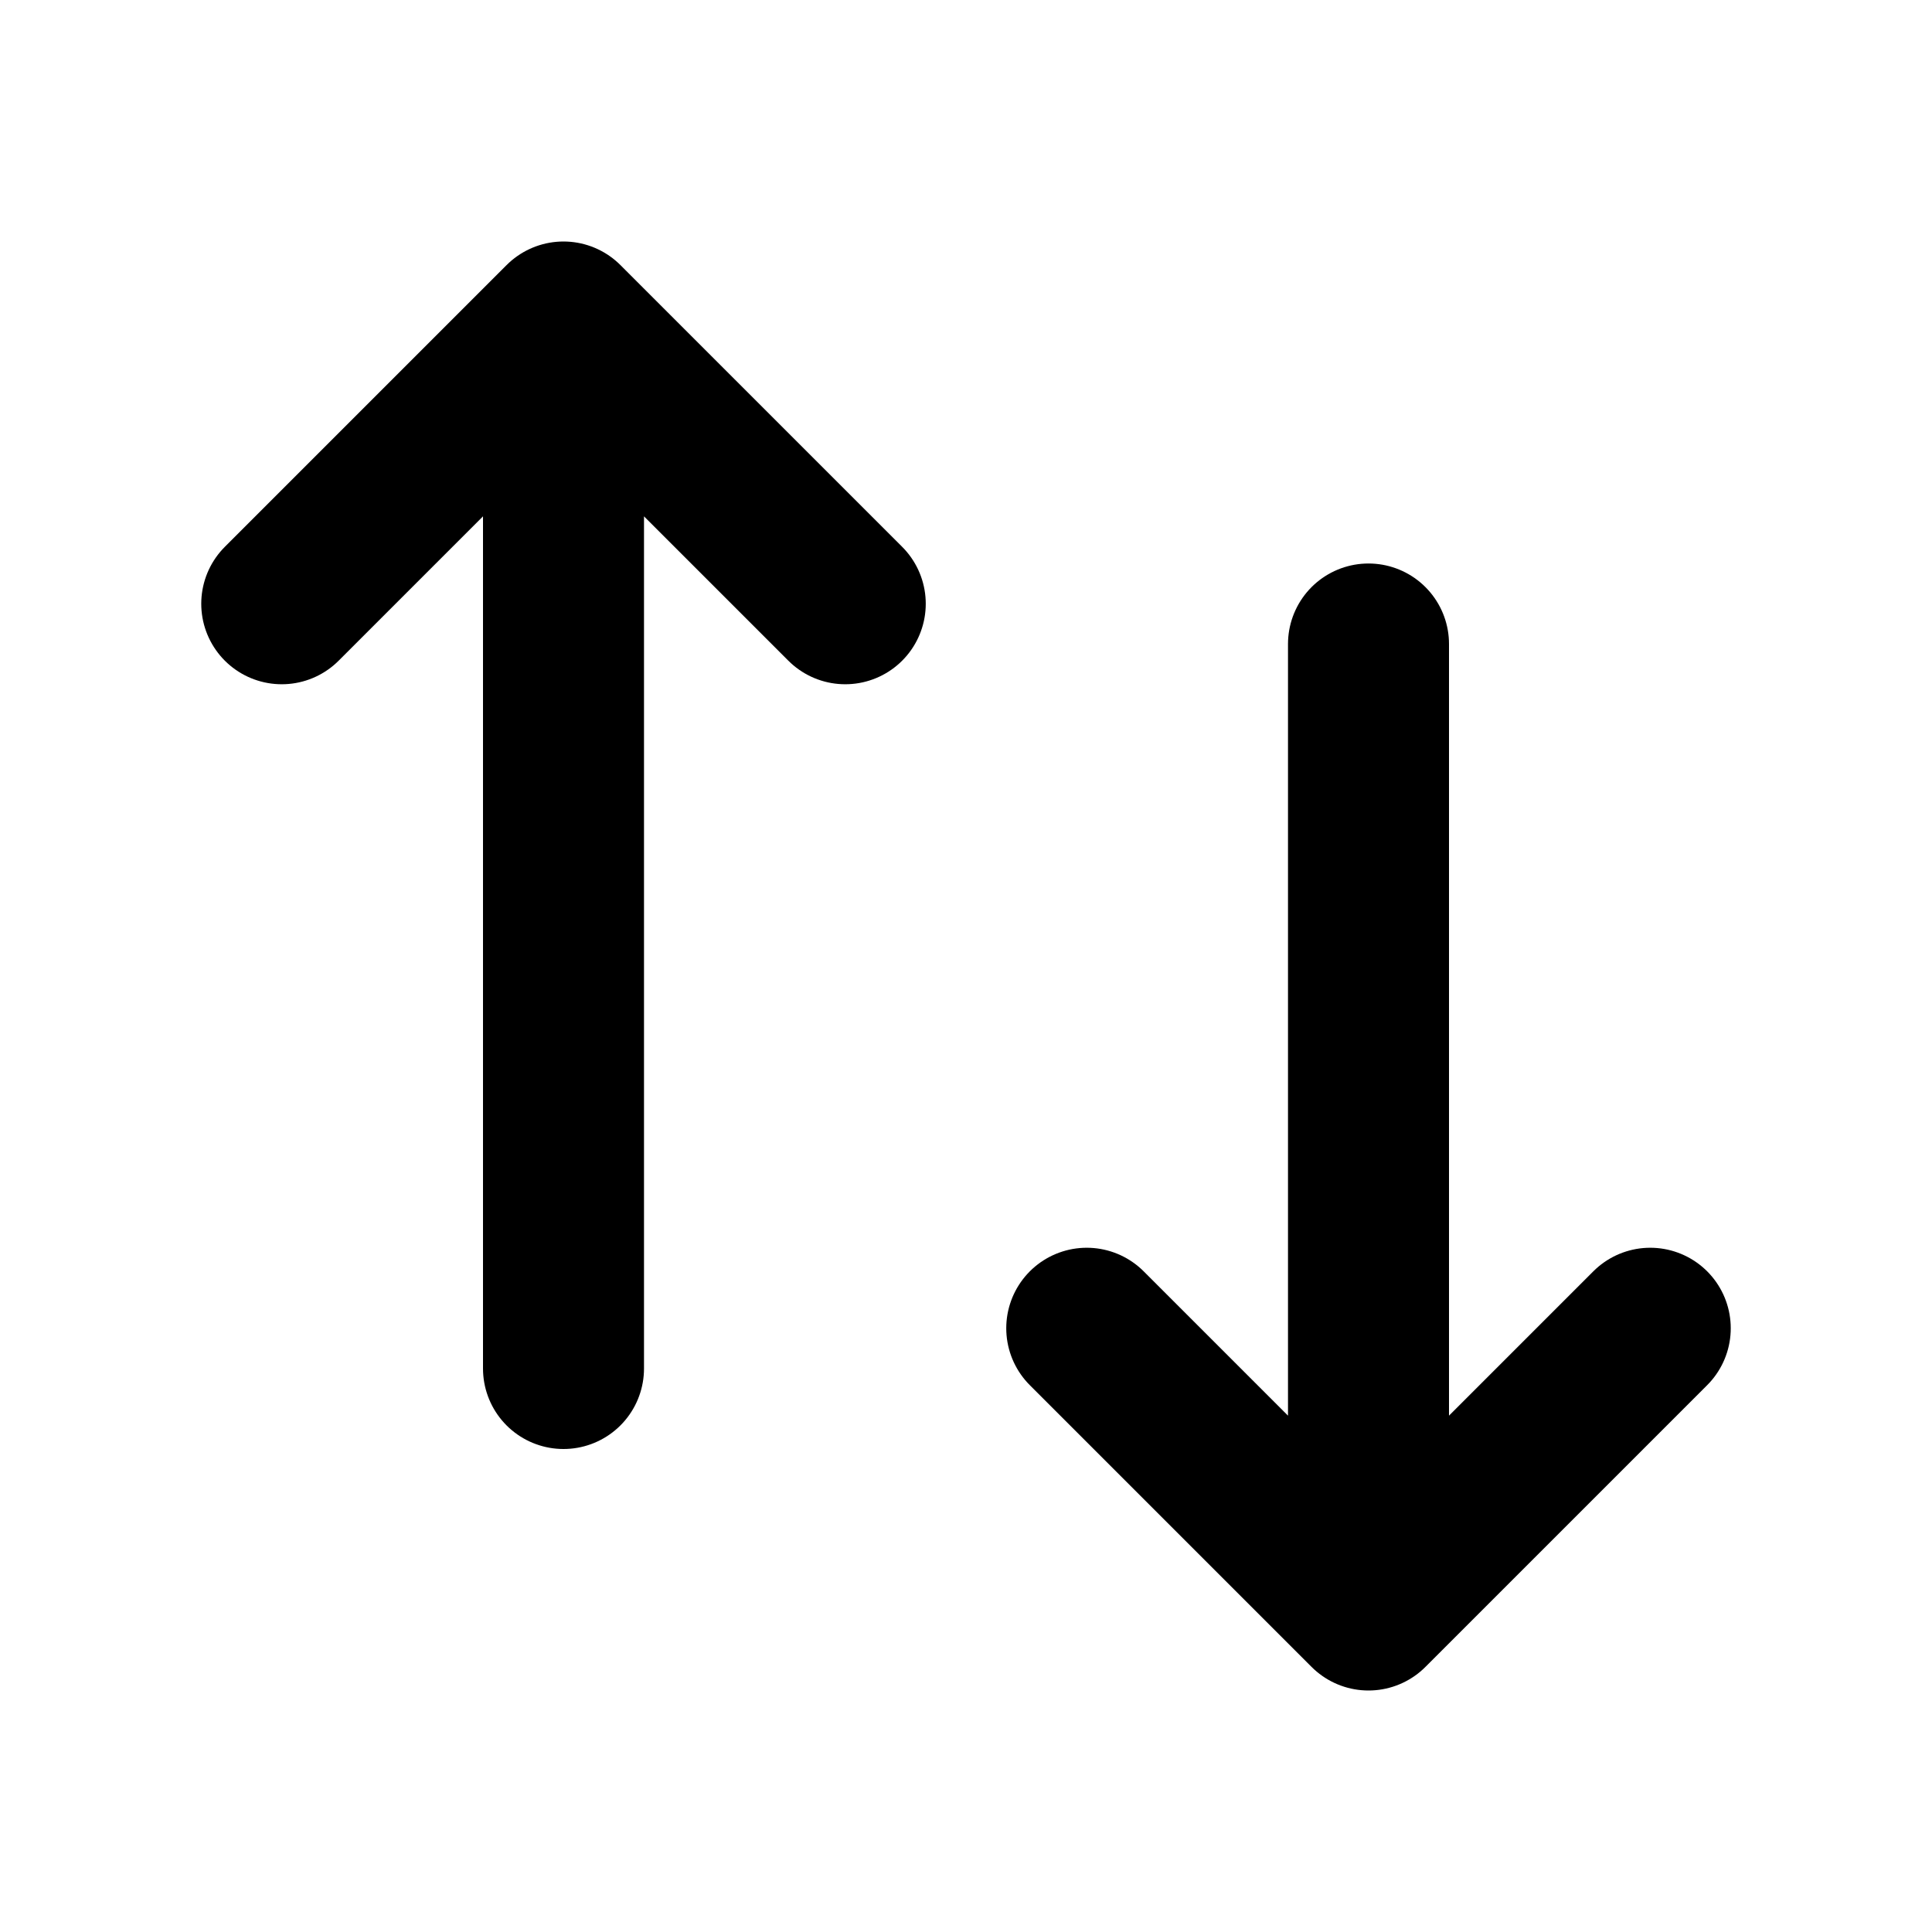 <svg fill="none" xmlns="http://www.w3.org/2000/svg" viewBox="0 0 24 24" height="800px" width="800px">
  <path d="M17 20V8m0 12l-3.5-3.5M17 20l3.5-3.5M7 17V4m0 0L3.5 7.5M7 4l3.5 3.5" stroke-width="2" stroke-linejoin="round" stroke-linecap="round" stroke="#000000"></path>
</svg>